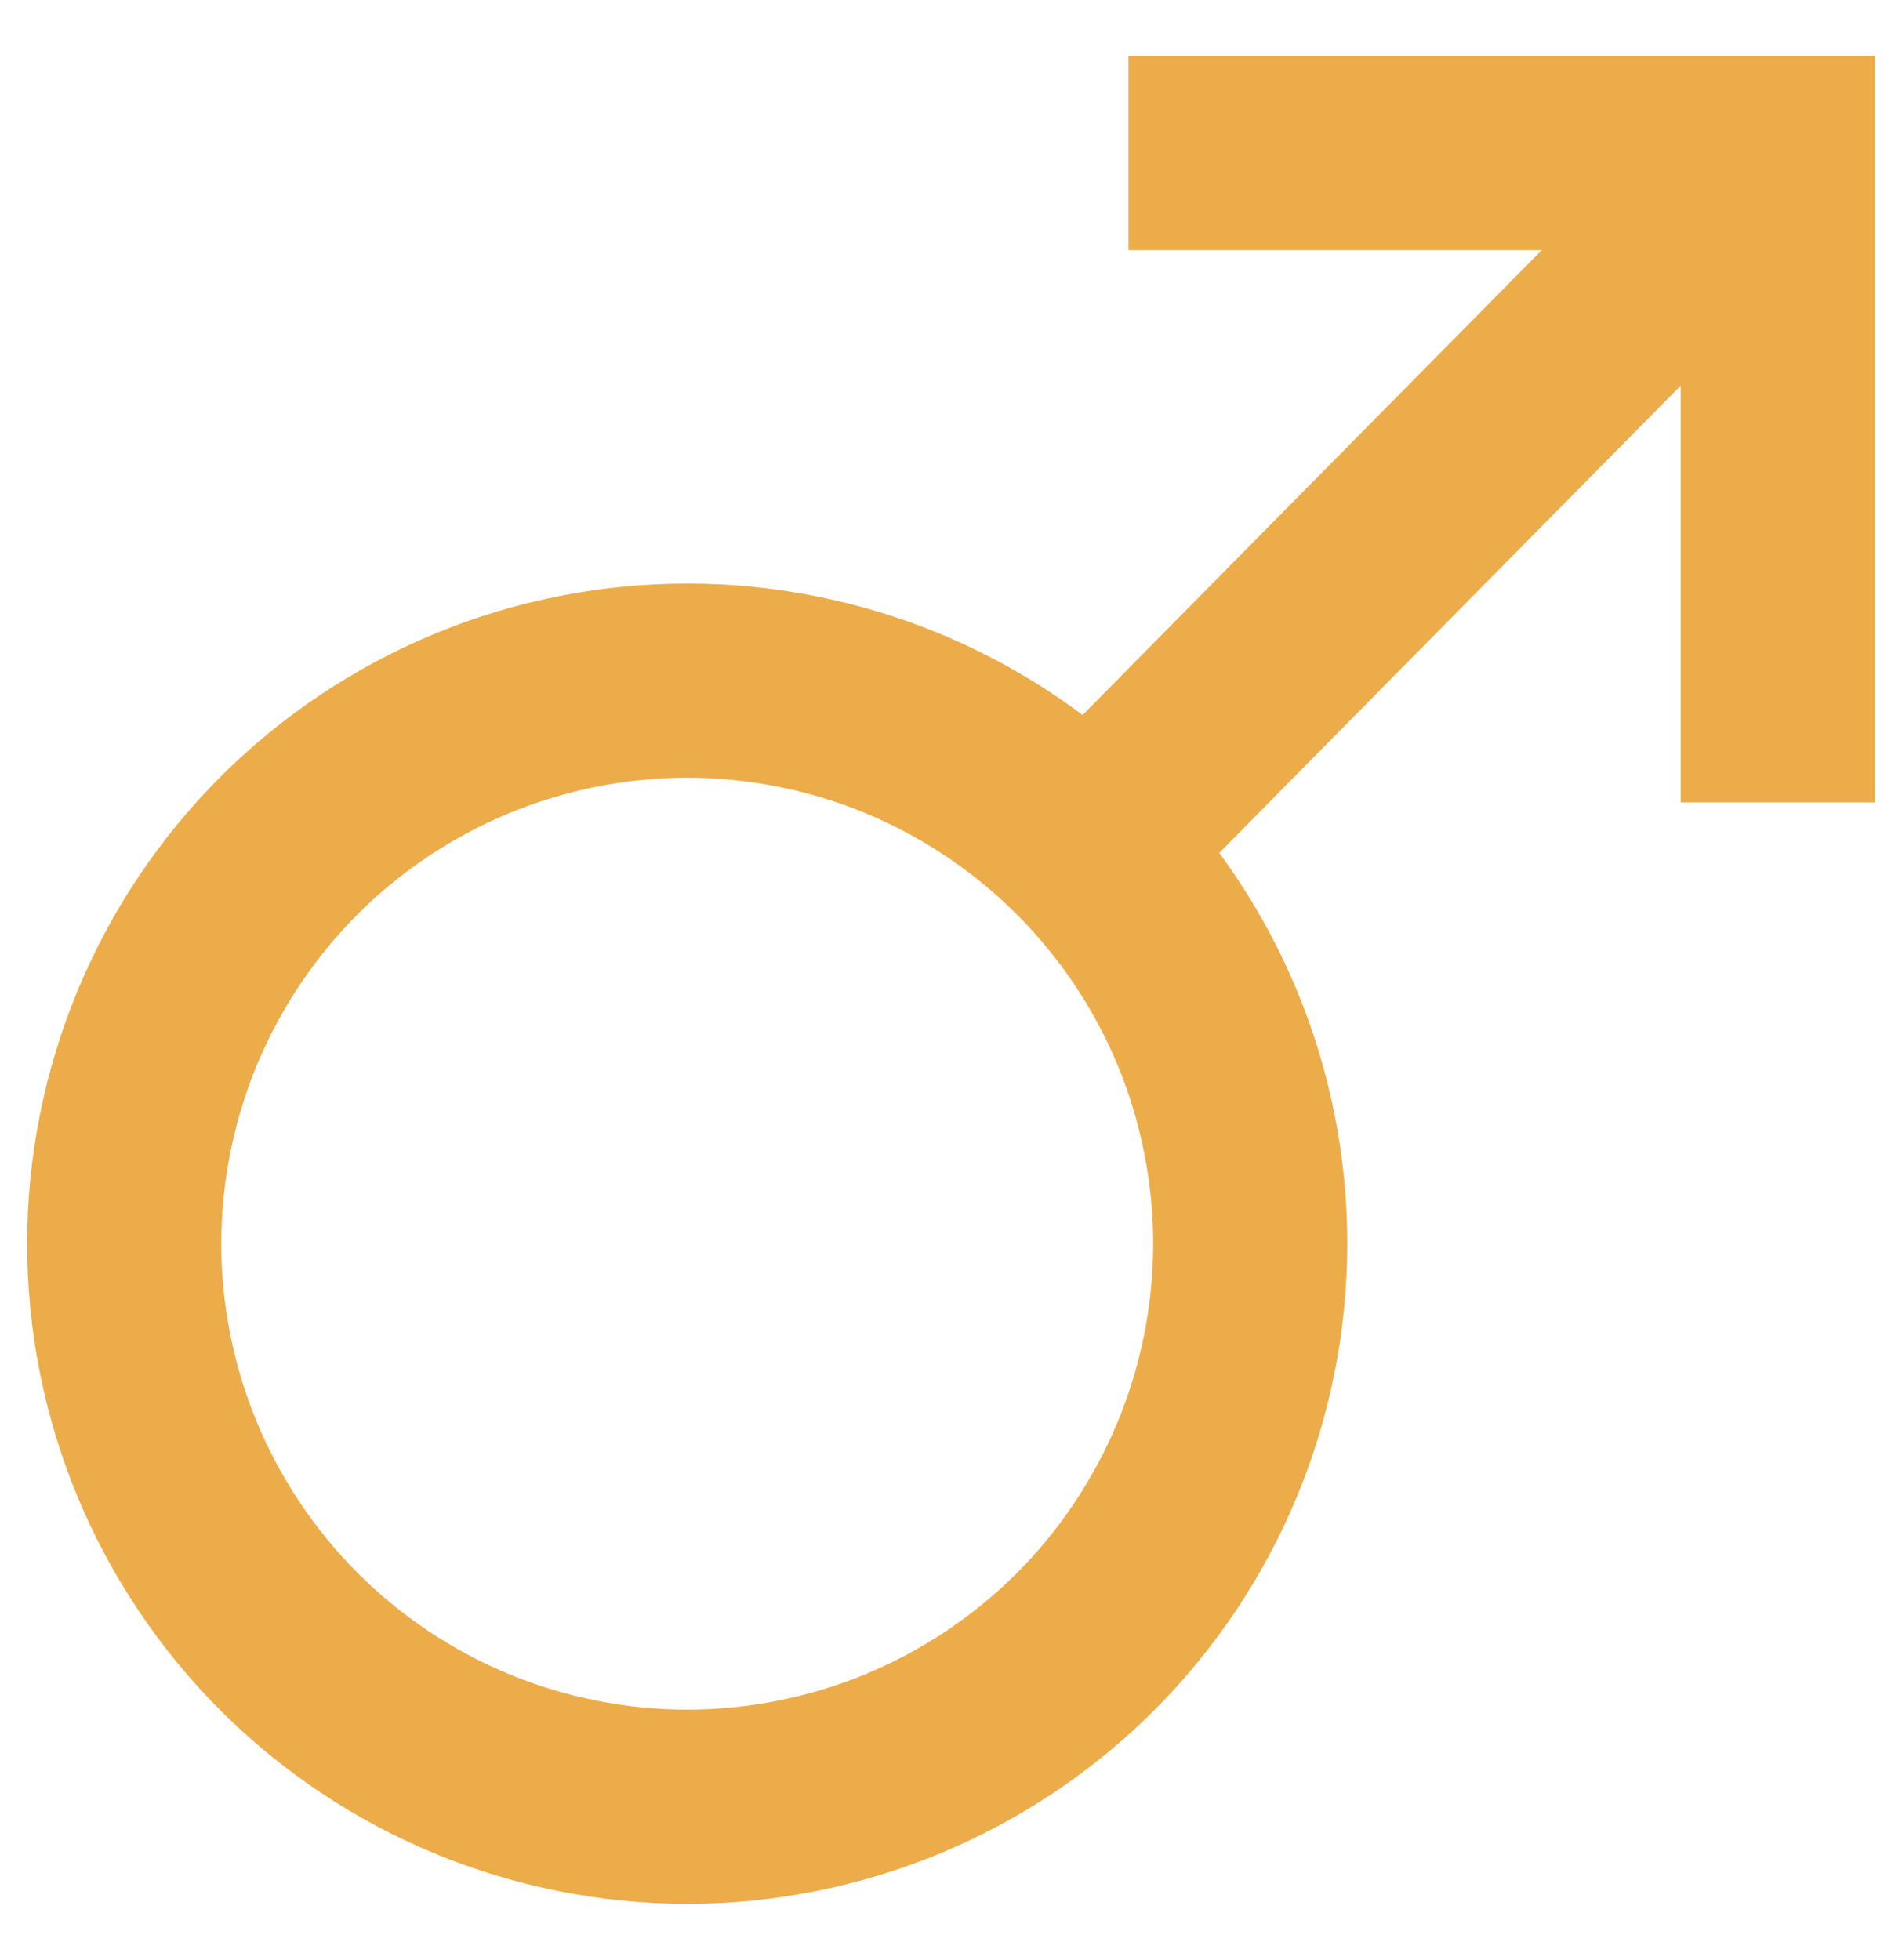 <svg width="33" height="34" viewBox="0 0 33 34" fill="none" xmlns="http://www.w3.org/2000/svg">
<g id="Frame 1447">
<path id="Vector" d="M19.579 0.971V4.339H26.75L19.873 11.3L18.784 12.405C18.021 11.835 17.189 11.36 16.308 10.995C14.92 10.42 13.425 10.124 11.923 10.124C10.421 10.124 8.929 10.42 7.542 10.995C6.154 11.569 4.888 12.414 3.826 13.476C2.764 14.538 1.919 15.804 1.344 17.192C0.77 18.58 0.471 20.074 0.471 21.576C0.471 23.078 0.767 24.57 1.342 25.958C1.917 27.346 2.764 28.612 3.826 29.674C4.888 30.736 6.154 31.581 7.542 32.155C8.929 32.73 10.421 33.029 11.923 33.029C13.425 33.029 14.92 32.73 16.308 32.155C17.695 31.58 18.961 30.736 20.023 29.674C21.085 28.611 21.93 27.345 22.505 25.958C23.079 24.57 23.376 23.078 23.376 21.576C23.376 20.074 23.08 18.579 22.505 17.192C22.153 16.342 21.698 15.538 21.155 14.797L22.268 13.668L29.16 6.69V13.921H32.529V0.971H19.579ZM11.924 13.492C12.979 13.492 14.043 13.704 15.018 14.108C15.993 14.512 16.893 15.114 17.639 15.861C18.386 16.607 18.988 17.506 19.392 18.481C19.796 19.457 20.008 20.521 20.008 21.576C20.008 22.632 19.796 23.693 19.392 24.668C18.988 25.643 18.388 26.546 17.642 27.292C16.896 28.038 15.993 28.64 15.018 29.044C14.043 29.448 12.979 29.66 11.924 29.66C10.868 29.66 9.807 29.448 8.831 29.044C7.856 28.641 6.954 28.038 6.208 27.292C5.462 26.546 4.859 25.643 4.455 24.668C4.051 23.693 3.839 22.632 3.839 21.576C3.839 20.521 4.051 19.457 4.455 18.481L4.463 18.463C4.867 17.495 5.466 16.599 6.208 15.858C6.95 15.116 7.845 14.519 8.813 14.116L8.832 14.108C9.807 13.704 10.868 13.492 11.924 13.492L11.924 13.492Z" fill="#EDAC4A"/>
</g>
</svg>
